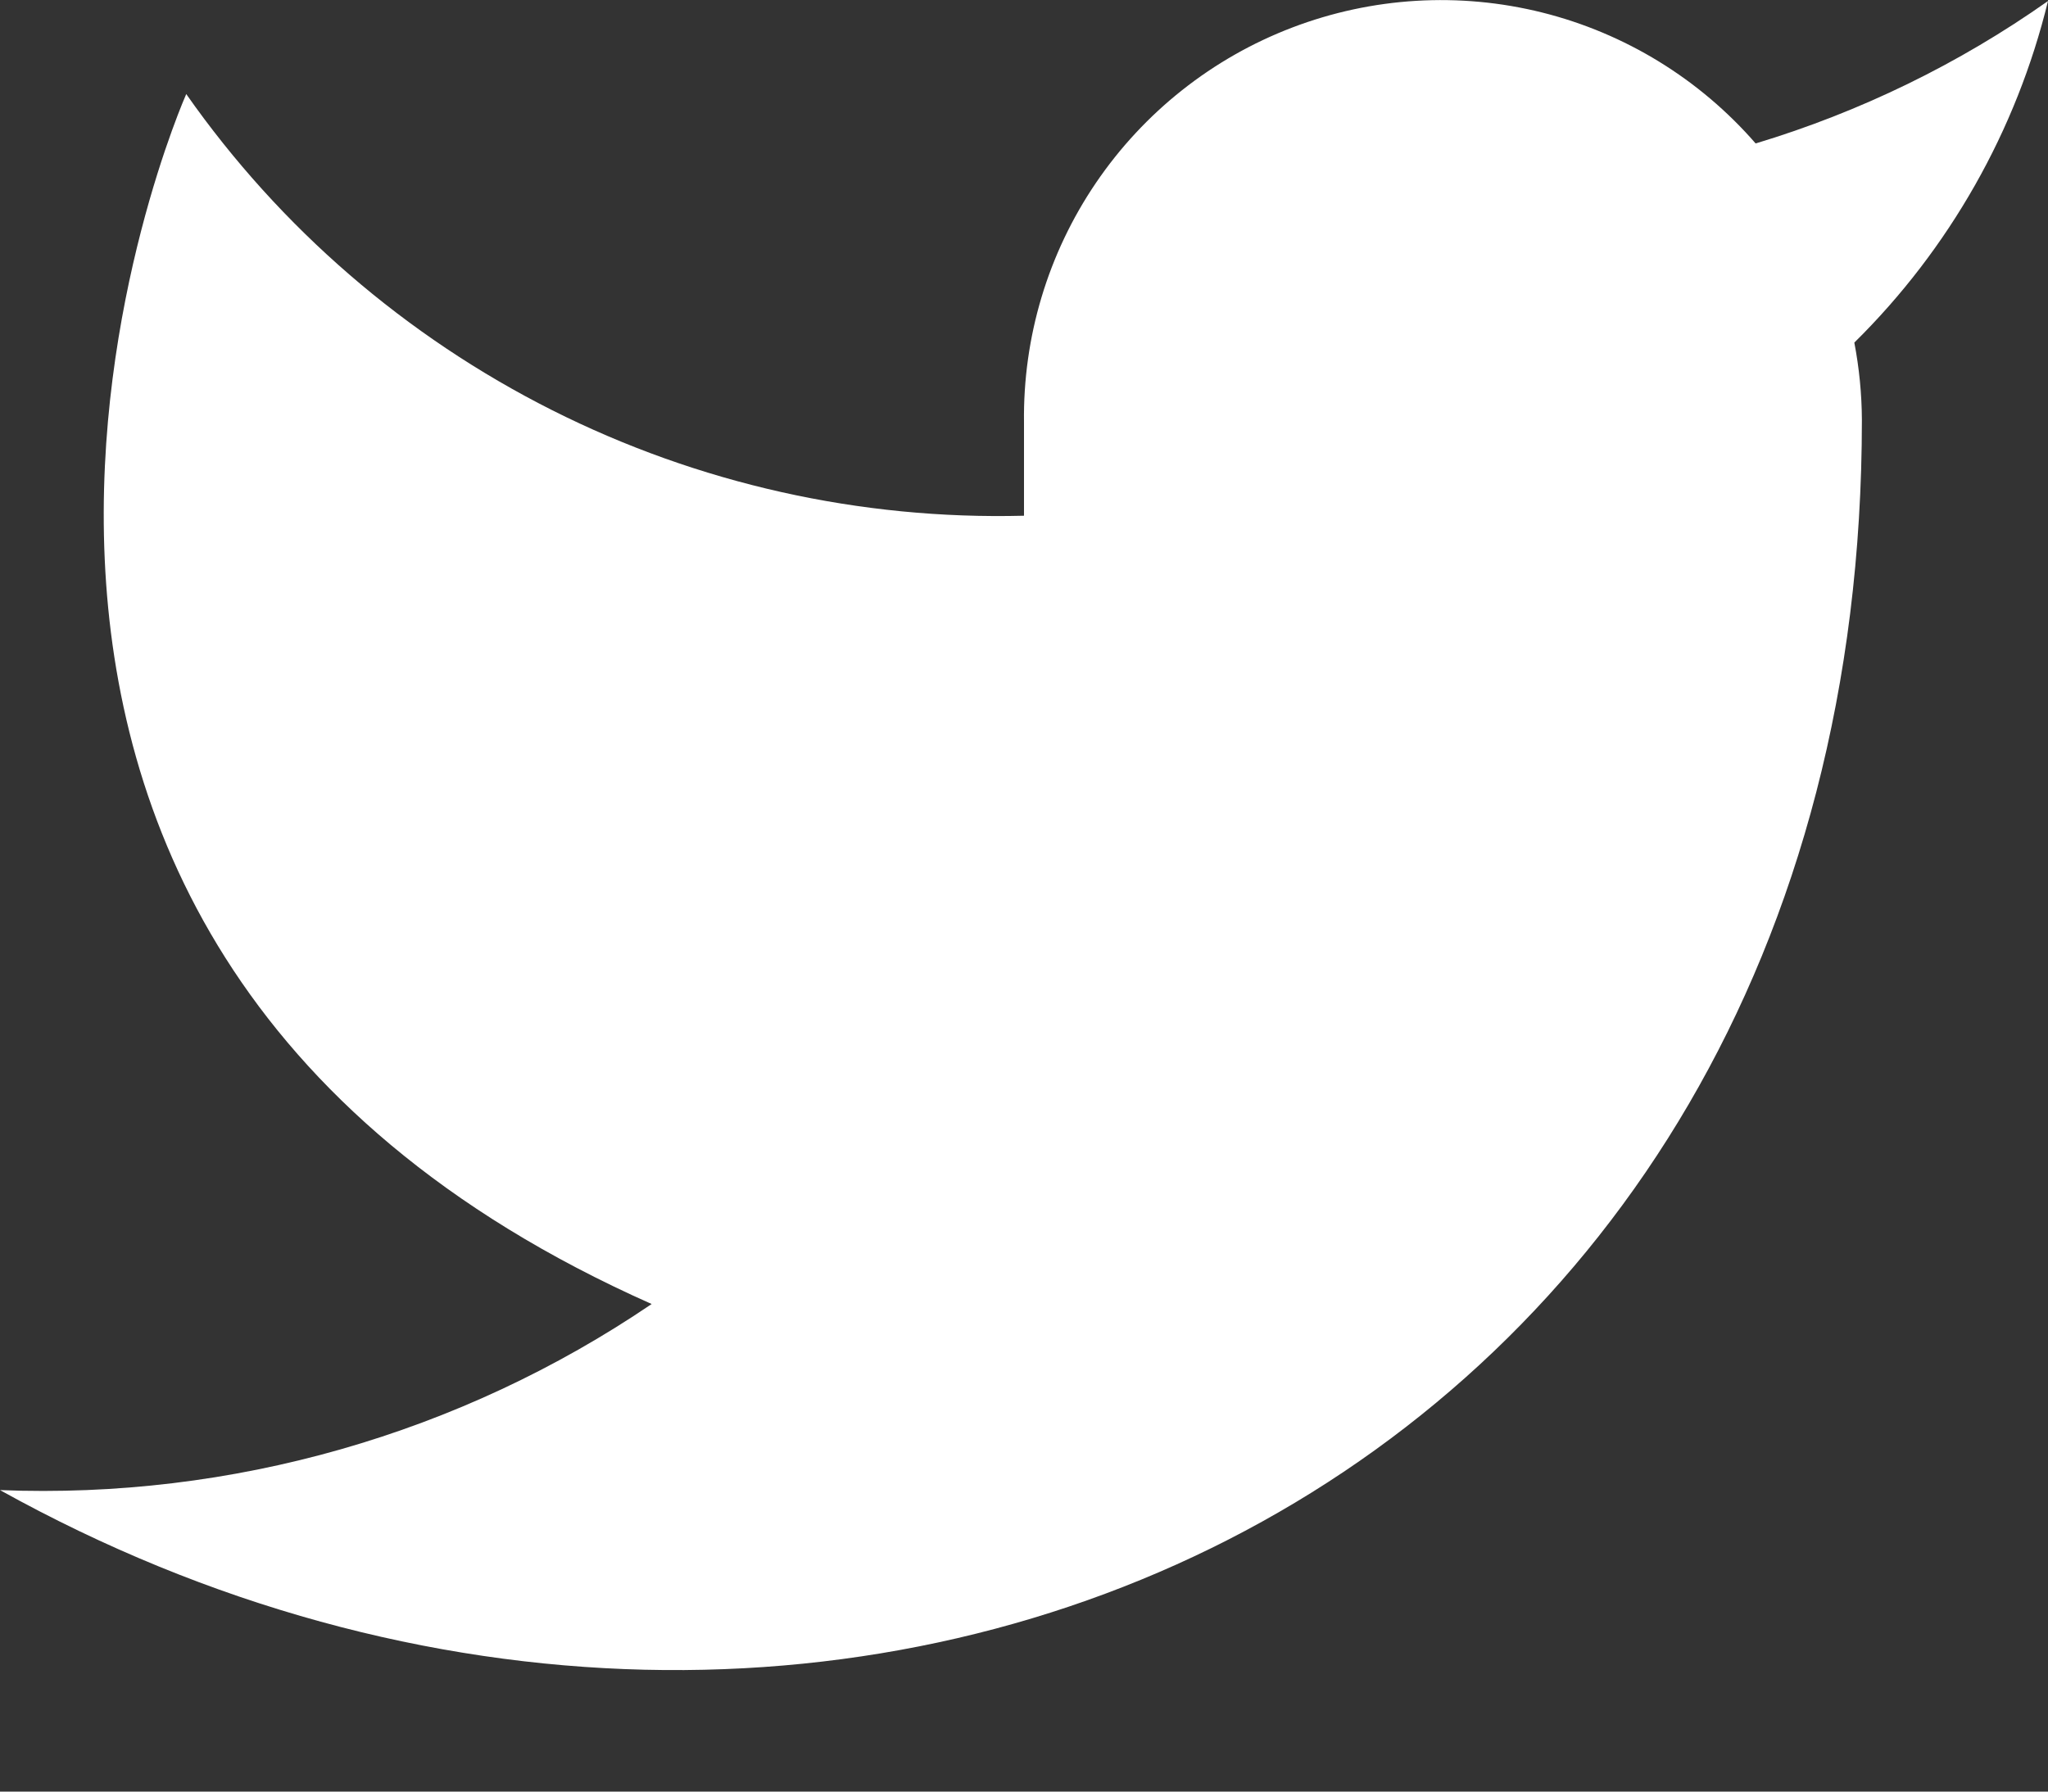 <svg width="16" height="14" viewBox="0 0 16 14" fill="none" xmlns="http://www.w3.org/2000/svg">
<rect x="0" y="0" width="16" height="14" fill="#333333" stroke="none"/>
<path d="M16 0.008C15.304 0.499 14.532 0.875 13.716 1.121C13.278 0.617 12.696 0.26 12.049 0.098C11.401 -0.064 10.72 -0.023 10.096 0.215C9.472 0.453 8.937 0.877 8.562 1.429C8.187 1.981 7.991 2.635 8 3.303V4.03C6.722 4.063 5.455 3.78 4.313 3.205C3.171 2.63 2.189 1.782 1.455 0.735C1.455 0.735 -1.455 7.281 5.091 10.19C3.593 11.207 1.809 11.716 0 11.644C6.545 15.281 14.546 11.644 14.546 3.281C14.545 3.078 14.525 2.876 14.487 2.677C15.229 1.945 15.753 1.021 16 0.008Z" fill="white"/>
</svg>
